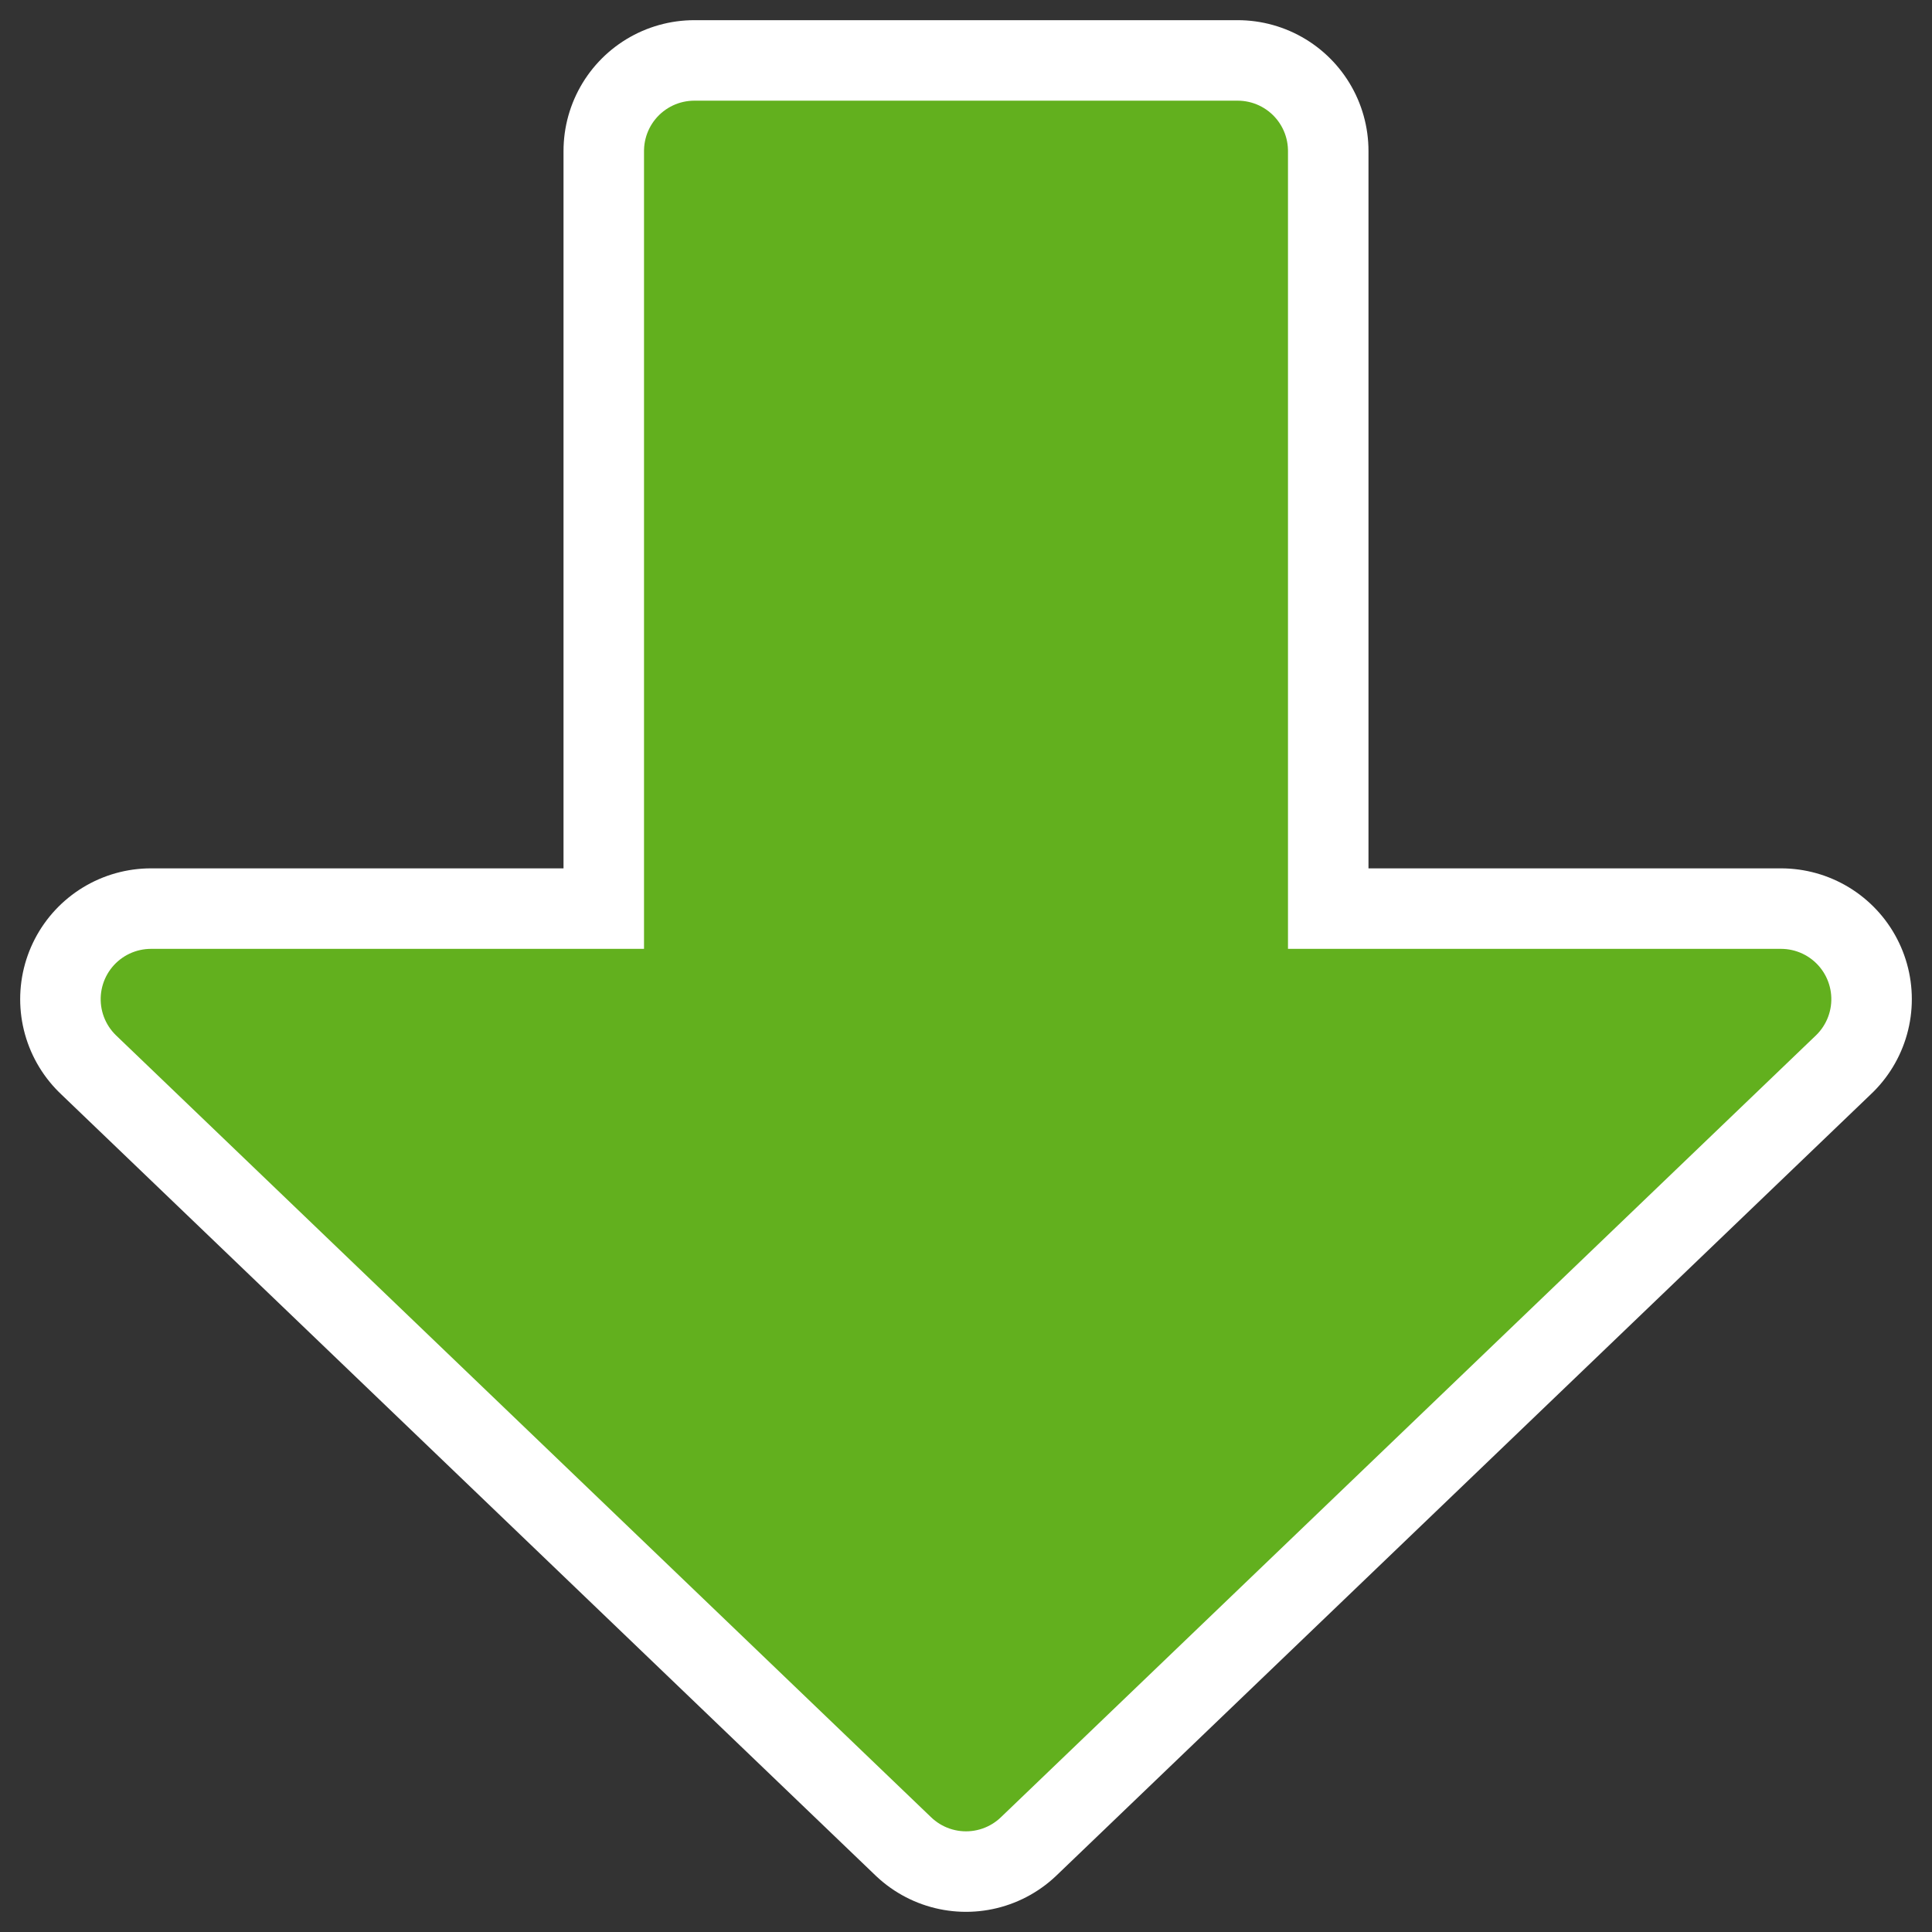 <?xml version="1.0" encoding="UTF-8" standalone="no"?>
<svg
    xmlns:inkscape="http://www.inkscape.org/namespaces/inkscape"
    xmlns:rdf="http://www.w3.org/1999/02/22-rdf-syntax-ns#"
    xmlns="http://www.w3.org/2000/svg"
    xmlns:xlink="http://www.w3.org/1999/xlink"
    xmlns:ns1="http://sozi.baierouge.fr"
    xmlns:cc="http://web.resource.org/cc/"
    xmlns:dc="http://purl.org/dc/elements/1.1/"
    xmlns:sodipodi="http://inkscape.sourceforge.net/DTD/sodipodi-0.dtd"
    id="svg1"
    inkscape:version="0.42"
    viewBox="0 0 60 60"
    sodipodi:version="0.32"
    _SVGFile__filename="oldscale/actions/goto.svg"
    version="1.0"
    y="0"
    x="0"
    sodipodi:docname="kget_dock_download.svgz"
    sodipodi:docbase="/home/danny/work/icons/primary/scalable/actions"
  >
  <rect x="0" y="0" width="60" height="60" fill="#333333" stroke="none"/>
  <sodipodi:namedview
      id="base"
      bordercolor="#666666"
      inkscape:window-x="0"
      inkscape:window-y="0"
      pagecolor="#ffffff"
      inkscape:zoom="5.5729167"
      inkscape:pageshadow="2"
      borderopacity="1.0"
      inkscape:current-layer="svg1"
      inkscape:cx="56.481475"
      inkscape:cy="24.000000"
      inkscape:window-width="1020"
      inkscape:pageopacity="0.0000000"
      inkscape:window-height="687"
  />
  <g
      id="g1088"
      transform="matrix(7.8496e-17 1 -1 7.8496e-17 60 0)"
    >
    <path
        id="path1719"
        sodipodi:nodetypes="cccccccc"
        style="stroke-linejoin:round;stroke:#ffffff;stroke-linecap:round;stroke-width:8.125;fill:none"
        d="m31.03 55.311l24.281-25.311-24.281-25.311v16.874h-26.341l0 16.874h26.341v16.874z"
    />
    <path
        id="path877"
        sodipodi:nodetypes="cccccccc"
        style="stroke-linejoin:round;fill-rule:evenodd;stroke:#62b01e;stroke-linecap:round;stroke-width:3.125;fill:#62b01e"
        d="m31.03 55.311l24.281-25.311-24.281-25.311v16.874h-26.341l0 16.874h26.341v16.874z"
    />
  </g
  >
</svg
>
